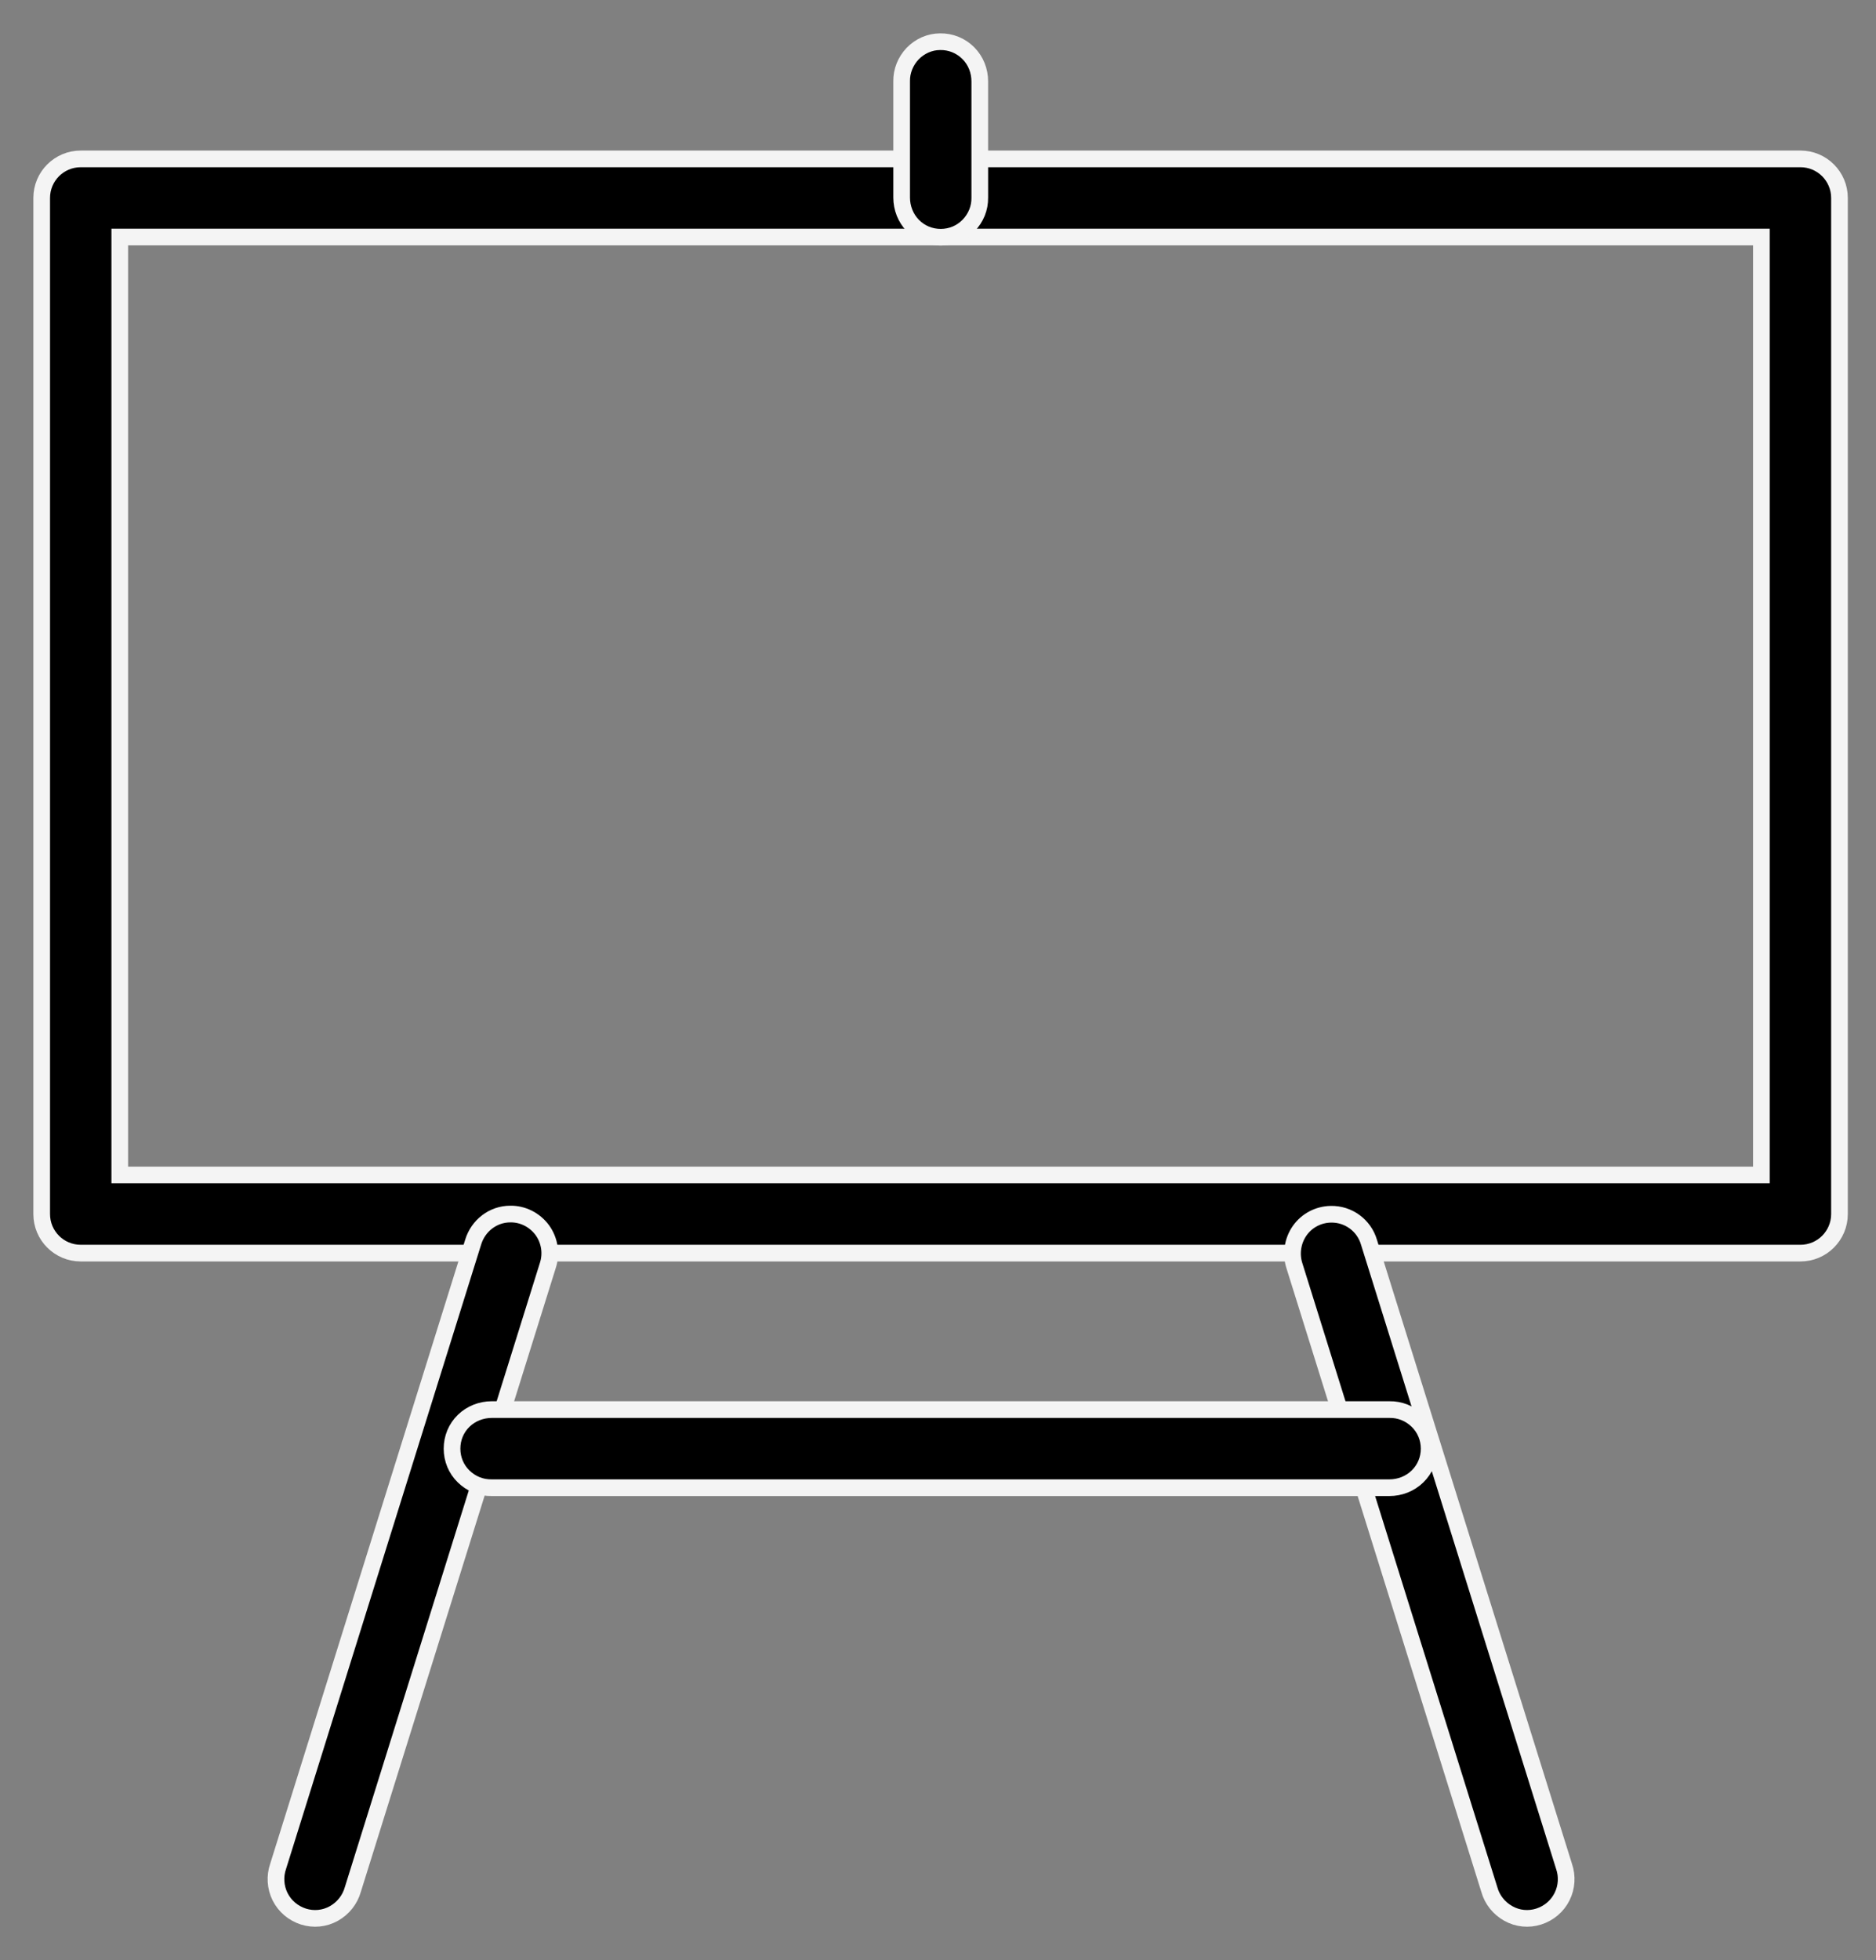 <svg width="45" height="47" viewBox="0 0 45 47" fill="none" xmlns="http://www.w3.org/2000/svg">
<rect x="0" y="0" width="45" height="47" fill="#808080" stroke="none"/>
<path d="M1.937 3.81C1.419 3.81 1 4.229 1 4.747V29.111C1 29.629 1.419 30.048 1.937 30.048H43.187C43.705 30.048 44.124 29.629 44.124 29.111V4.747C44.124 4.229 43.705 3.81 43.187 3.81H1.937V3.81ZM2.873 5.684H42.251V28.174H2.873V5.684Z" fill="black" stroke="#F4F4F4" stroke-width="0.4"/>
<path fill-rule="evenodd" clip-rule="evenodd" d="M12.24 29.111C11.826 29.111 11.469 29.391 11.35 29.784L6.672 44.75C6.589 44.988 6.605 45.252 6.718 45.48C6.832 45.708 7.034 45.878 7.277 45.956C7.521 46.034 7.785 46.008 8.007 45.884C8.23 45.759 8.395 45.552 8.463 45.309L13.141 30.343C13.234 30.058 13.187 29.743 13.006 29.494C12.825 29.251 12.54 29.106 12.24 29.111Z" fill="black" stroke="#F4F4F4" stroke-width="0.4"/>
<path fill-rule="evenodd" clip-rule="evenodd" d="M31.922 29.116C31.627 29.121 31.347 29.266 31.176 29.51C31.006 29.753 30.959 30.063 31.047 30.343L35.725 45.309C35.792 45.552 35.958 45.759 36.181 45.883C36.403 46.008 36.667 46.034 36.91 45.956C37.154 45.878 37.355 45.708 37.469 45.48C37.583 45.252 37.599 44.988 37.516 44.75L32.837 29.784C32.718 29.38 32.341 29.106 31.922 29.116V29.116Z" fill="black" stroke="#F4F4F4" stroke-width="0.4"/>
<path fill-rule="evenodd" clip-rule="evenodd" d="M22.549 1C22.301 1 22.063 1.109 21.892 1.285C21.721 1.466 21.623 1.704 21.628 1.952V4.737C21.628 4.985 21.721 5.228 21.897 5.409C22.073 5.59 22.311 5.689 22.565 5.689C22.818 5.689 23.056 5.59 23.232 5.409C23.408 5.228 23.507 4.99 23.502 4.737V1.952C23.502 1.699 23.408 1.456 23.227 1.274C23.046 1.093 22.803 0.995 22.549 1Z" fill="black" stroke="#F4F4F4" stroke-width="0.4"/>
<path fill-rule="evenodd" clip-rule="evenodd" d="M11.795 33.8C11.547 33.8 11.303 33.893 11.122 34.069C10.941 34.245 10.843 34.483 10.843 34.737C10.843 34.99 10.941 35.228 11.122 35.404C11.303 35.58 11.541 35.678 11.795 35.673H33.328C33.577 35.673 33.82 35.58 34.001 35.404C34.182 35.228 34.281 34.99 34.281 34.737C34.281 34.483 34.182 34.245 34.001 34.069C33.82 33.893 33.582 33.795 33.328 33.8H11.795Z" fill="black" stroke="#F4F4F4" stroke-width="0.4"/>
</svg>

